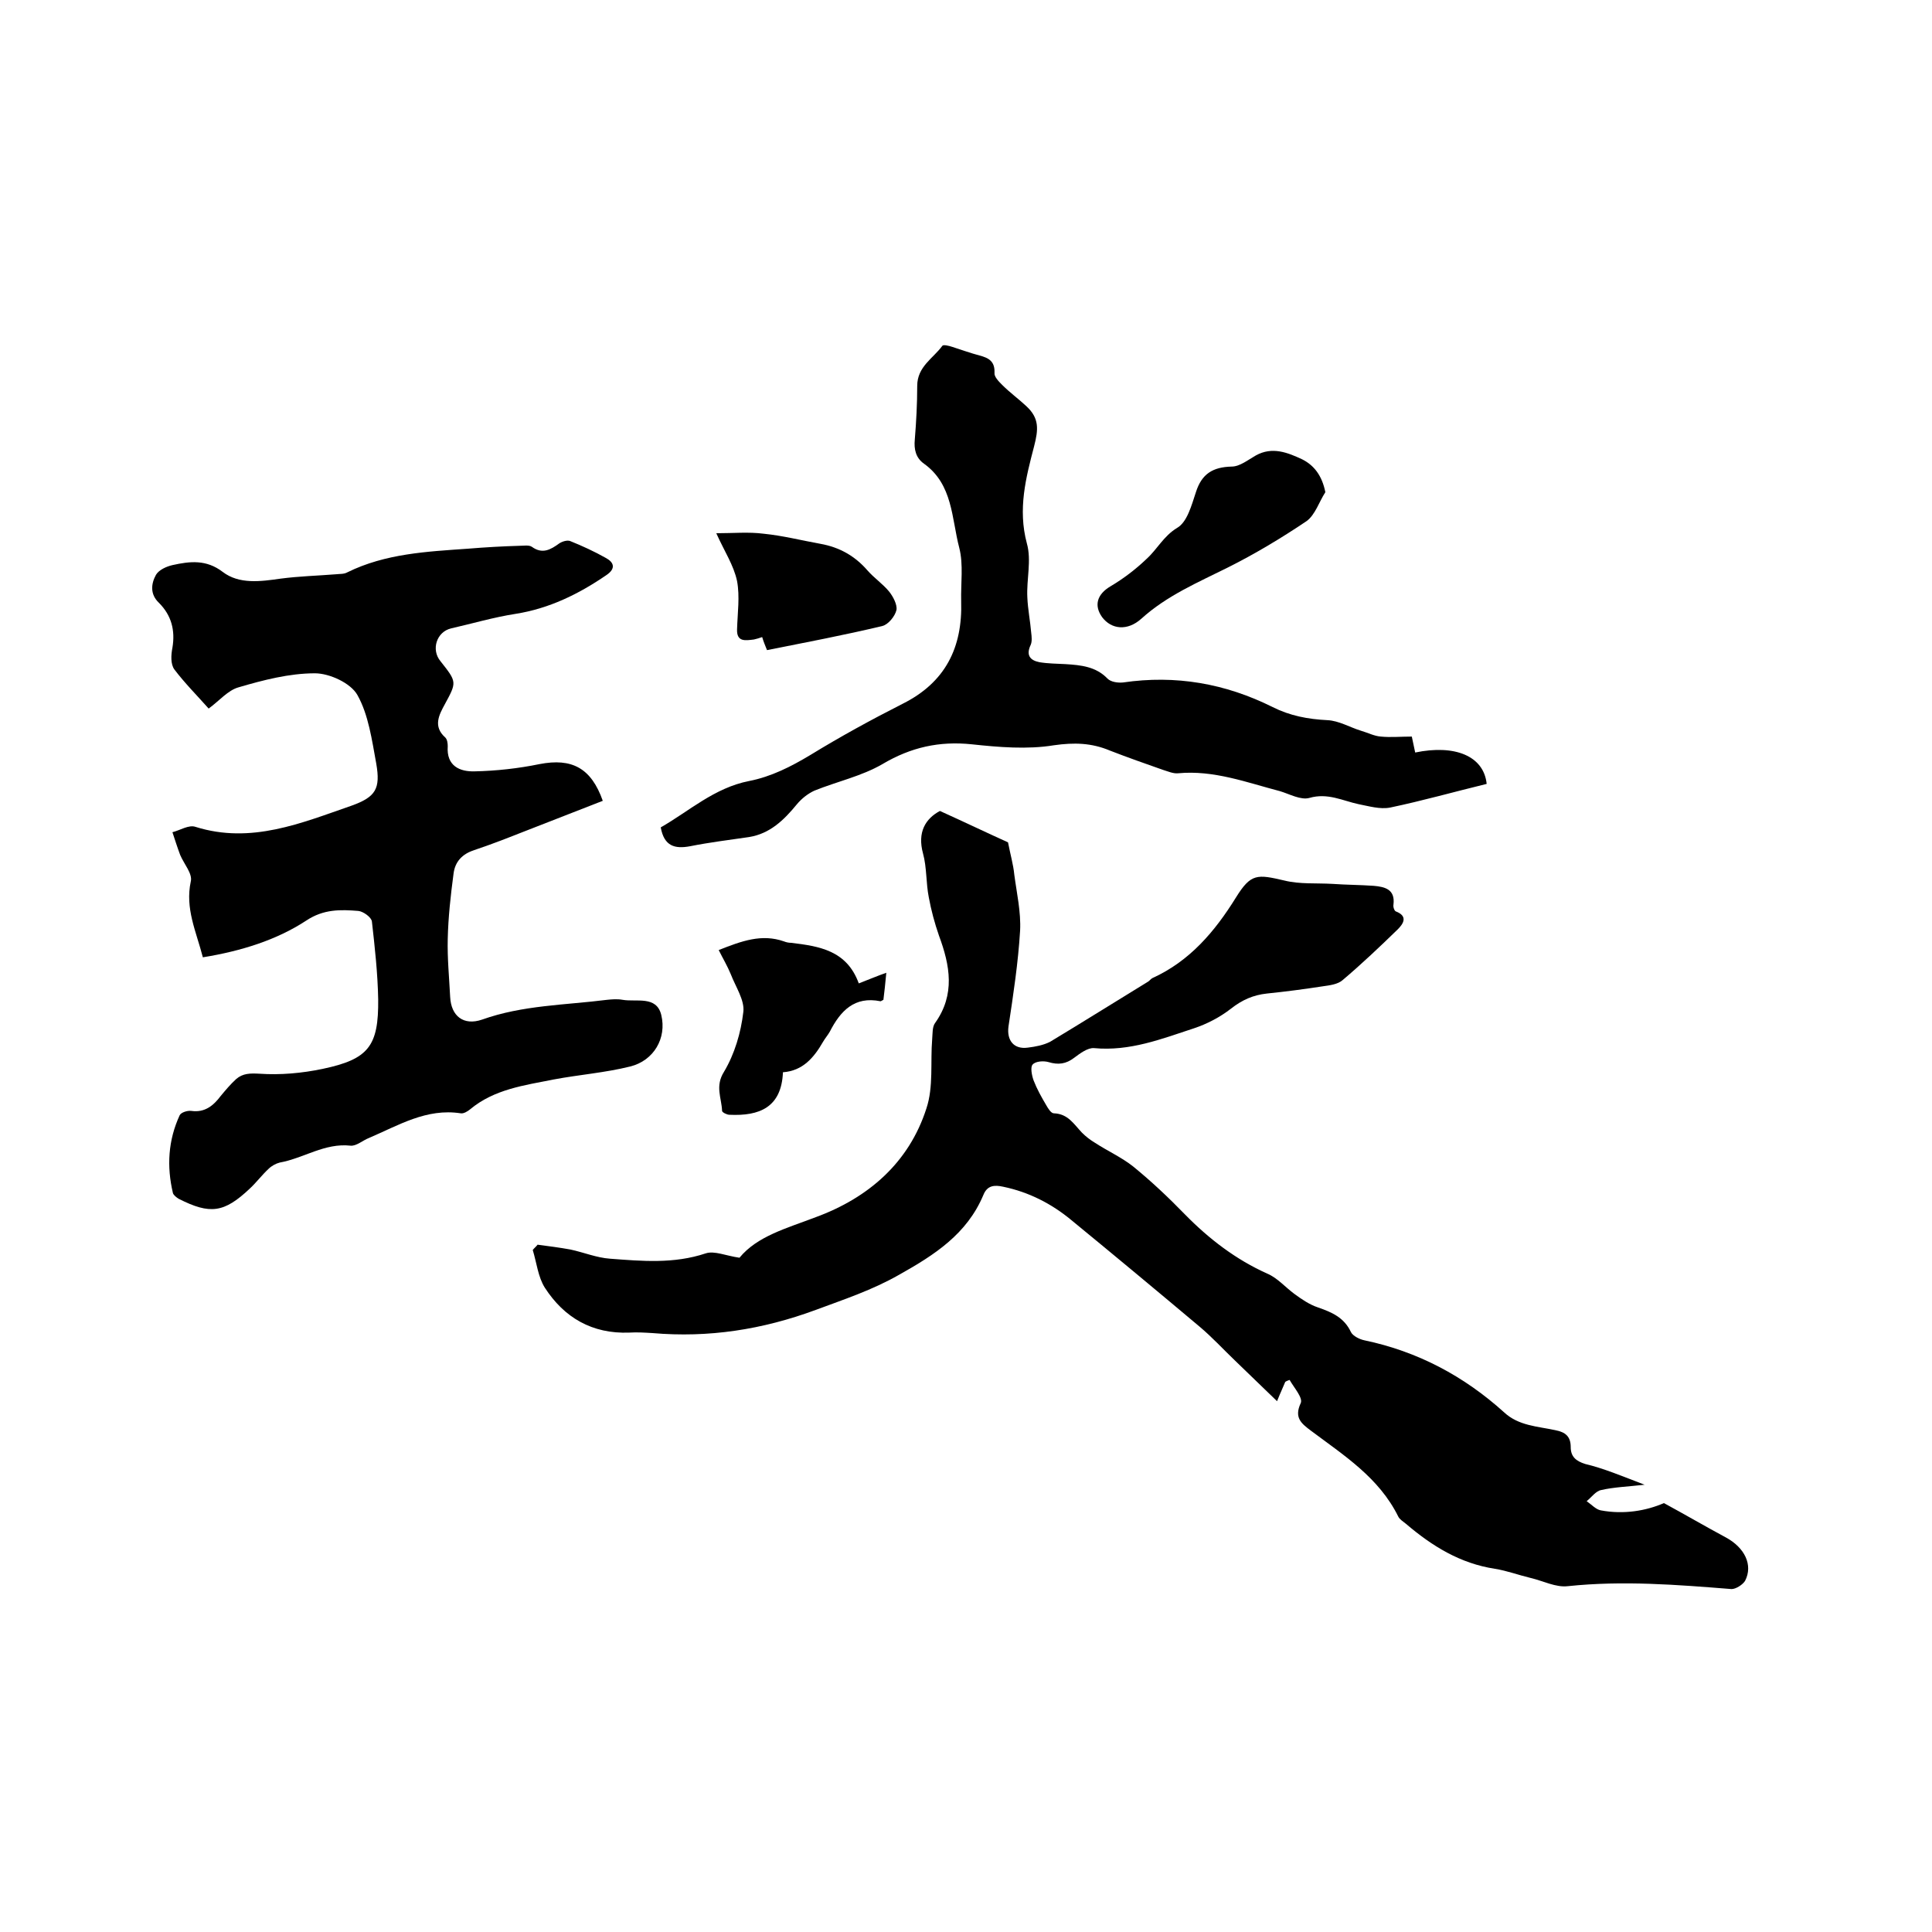 <svg enable-background="new 0 0 400 400" viewBox="0 0 400 400" xmlns="http://www.w3.org/2000/svg"><path d="m340.5 307.4c-3.6.4-6.4.5-9 1.1-1.1.2-2 1.5-3 2.3 1 .7 1.9 1.7 2.9 1.9 4.8.9 9.4.1 13.1-1.5 4.6 2.5 8.7 4.9 12.8 7.1 3.9 2.1 5.7 5.7 4 9-.5.8-1.9 1.7-2.8 1.7-11.3-.9-22.5-1.8-33.9-.6-2.5.3-5.1-1.1-7.7-1.7-2.5-.6-4.9-1.5-7.4-1.9-7.2-1.1-13-4.7-18.4-9.3-.6-.5-1.3-.9-1.6-1.5-4-8.1-11.3-12.7-18.1-17.8-2-1.5-3.5-2.7-2.1-5.7.5-1.1-1.4-3.2-2.3-4.8-.3.1-.6.2-.9.4-.4 1-.9 2-1.7 4-3.2-3.1-6-5.8-8.8-8.5-2.4-2.3-4.7-4.8-7.2-6.9-8.8-7.4-17.7-14.8-26.6-22.1-4.1-3.4-8.8-5.8-14.1-6.9-1.8-.4-3.3-.3-4.1 1.7-3.4 8.1-10.1 12.4-17.4 16.5-5.6 3.2-11.4 5.1-17.3 7.3-11.1 4.1-22.2 5.8-33.8 4.8-1.6-.1-3.2-.2-4.8-.1-7.7.3-13.5-3.1-17.5-9.3-1.4-2.2-1.7-5.2-2.5-7.8.3-.4.7-.7 1-1.1 2.3.3 4.6.6 6.8 1 2.8.6 5.4 1.7 8.2 1.9 6.6.5 13.2 1.1 19.8-1.1 1.8-.6 4.2.5 7 .9 3.7-4.5 9.8-6.1 15.8-8.4 10.9-4 19.3-11.3 22.9-22.5 1.5-4.5.8-9.6 1.2-14.4.1-1.1 0-2.5.6-3.3 4.2-5.9 3.1-11.9.8-18.1-.9-2.6-1.6-5.2-2.1-7.9-.6-3-.4-6.2-1.2-9.1-1.2-4.4.5-7.2 3.5-8.8 5.3 2.4 10.1 4.7 14.1 6.5.5 2.6 1.1 4.6 1.3 6.7.5 3.8 1.4 7.7 1.2 11.6-.4 6.6-1.4 13.2-2.4 19.8-.4 2.9 1.1 4.8 4 4.4 1.6-.2 3.2-.5 4.6-1.2 6.8-4.1 13.5-8.3 20.2-12.4.4-.2.6-.6 1-.8 7.7-3.5 12.9-9.6 17.3-16.7 3.1-5 4.4-4.8 10-3.5 3.2.8 6.6.5 10 .7 2.8.2 5.7.2 8.5.4 2.3.2 4.5.7 4.1 3.9-.1.5.2 1.3.5 1.4 2.6 1 1.5 2.6.4 3.7-3.7 3.6-7.5 7.2-11.4 10.5-1 .9-2.7 1.1-4.1 1.3-3.9.6-7.7 1.1-11.6 1.5-2.8.3-5.1 1.3-7.4 3.1s-5 3.2-7.7 4.1c-6.7 2.2-13.3 4.8-20.7 4.1-1.3-.1-2.9 1.1-4.1 2-1.7 1.3-3.3 1.5-5.3.9-1-.3-2.7-.2-3.3.5-.5.5-.2 2.2.2 3.3.7 1.8 1.6 3.4 2.6 5.1.4.7 1 1.7 1.6 1.7 2.9.1 4.1 2.2 5.8 4 .8.8 1.7 1.5 2.7 2.1 2.6 1.7 5.5 3 7.9 4.9 3.8 3.1 7.3 6.4 10.7 9.9 5 5.1 10.6 9.4 17.1 12.3 2.1.9 3.7 2.8 5.6 4.2 1.5 1.1 3.1 2.2 4.9 2.8 2.9 1 5.4 2.1 6.8 5.1.4.8 1.8 1.5 2.8 1.7 11 2.3 20.6 7.4 28.9 14.9 3 2.8 6.9 2.9 10.6 3.7 2.1.4 3.2 1.3 3.2 3.5 0 2 1.1 2.9 3 3.5 3.8.9 7.6 2.5 12.3 4.3z"/><path d="m42 198.2c-1.4-5.4-3.7-10.1-2.5-15.7.4-1.6-1.4-3.6-2.2-5.5-.6-1.6-1.1-3.2-1.6-4.7 1.6-.4 3.4-1.6 4.8-1.1 11.5 3.6 21.9-.8 32.3-4.4 5-1.8 6-3.5 5.1-8.7-.9-4.9-1.6-10.1-3.9-14.2-1.4-2.5-5.8-4.5-8.8-4.5-5.3 0-10.7 1.4-15.8 2.9-2.2.6-4 2.8-6.2 4.4-2.3-2.6-4.9-5.2-7.1-8.1-.8-1.1-.7-3-.4-4.5.6-3.6-.2-6.7-2.8-9.3-1.9-1.8-1.6-4-.6-5.8.6-1 2.1-1.7 3.4-2 3.6-.8 7-1.2 10.4 1.4s7.8 2 12 1.4c3.8-.5 7.6-.6 11.4-.9.8-.1 1.7 0 2.4-.4 7.9-3.9 16.5-4.3 25-4.9 3.6-.3 7.2-.5 10.7-.6.8 0 1.9-.2 2.5.2 2.2 1.6 3.9.6 5.7-.7.6-.4 1.6-.7 2.2-.5 2.5 1 5.1 2.2 7.4 3.5 1.7.9 2.2 2.2.1 3.6-5.7 3.9-11.8 6.9-18.8 8-4.5.7-8.9 2-13.3 3-3 .7-4.2 4.4-2.2 6.8 3.4 4.3 3.4 4.3.9 8.9-1.2 2.2-2.5 4.6.1 6.9.4.4.5 1.2.5 1.8-.3 4.1 2.5 5.3 5.6 5.2 4.5-.1 9-.6 13.4-1.5 6.7-1.3 10.7.8 13.1 7.6-4.7 1.8-9.4 3.7-14.1 5.5-4.1 1.6-8.3 3.3-12.5 4.7-2.5.8-4 2.4-4.3 4.9-.6 4.5-1.1 9-1.2 13.5-.1 4 .3 8 .5 12s2.8 6 6.6 4.7c8.4-3 17.2-3 25.9-4.1 1-.1 2.1-.2 3.2 0 2.9.5 7-.9 8 3.1 1.2 4.9-1.6 9.5-6.4 10.7-5.2 1.3-10.6 1.7-15.9 2.7-6 1.2-12.3 2-17.3 6.2-.5.4-1.3.9-1.9.8-7.1-1.1-12.9 2.5-19 5.1-1.3.5-2.6 1.7-3.8 1.6-5.4-.6-9.7 2.6-14.7 3.5-.8.2-1.7.7-2.3 1.3-1.4 1.3-2.5 2.8-3.9 4.1-5.3 5-8.2 5.4-14.7 2.1-.5-.3-1.1-.8-1.2-1.2-1.3-5.5-1-10.9 1.4-16.1.3-.6 1.6-1 2.4-.9 2.8.4 4.6-1.1 6.1-3.1 1-1.2 2-2.4 3.2-3.5 1.4-1.2 2.9-1.2 4.8-1.1 4.3.3 8.8-.1 13.1-1 9.5-2 11.6-4.7 11.5-14.4-.1-5.4-.7-10.8-1.3-16.1-.1-.9-1.8-2.1-2.8-2.2-3.7-.3-7.2-.4-10.8 2-6.1 4-13.4 6.3-21.4 7.6z"/><path d="m292.3 152.5c.3 1.4.5 2.4.7 3.3 8.2-1.7 14.2.7 14.8 6.5-6.6 1.6-13.3 3.5-20 4.9-2.1.4-4.4-.3-6.5-.7-3.3-.7-6.4-2.4-10.2-1.3-1.8.5-4.1-.8-6.1-1.4-6.9-1.8-13.7-4.4-21.1-3.7-1 .1-2.1-.4-3.1-.7-3.7-1.3-7.4-2.6-11-4-3.8-1.6-7.4-1.7-11.6-1.1-5.5.9-11.4.4-17-.2-6.7-.7-12.6.6-18.5 4.1-4.3 2.5-9.4 3.6-14.1 5.5-1.3.6-2.6 1.6-3.6 2.8-2.7 3.3-5.6 6.1-9.9 6.8-4.1.6-8.2 1.1-12.2 1.9-3.2.6-5.4 0-6.1-3.9 5.8-3.3 11.1-8.2 18.3-9.6 4.6-.9 8.7-3 12.7-5.4 6.2-3.8 12.6-7.3 19.1-10.6 8.8-4.4 12.4-11.6 12.1-21.2-.1-3.7.5-7.6-.4-11.1-1.6-6.1-1.3-13.1-7.3-17.4-1.7-1.2-2.1-3-1.9-5 .3-3.7.5-7.4.5-11.1 0-4 3.3-5.7 5.2-8.3.2-.3 1.4 0 2 .2 1.9.6 3.8 1.3 5.7 1.8s3.2 1.2 3.1 3.6c-.1.8.9 1.8 1.6 2.5 1.6 1.6 3.4 2.9 5 4.4 2.7 2.5 2.5 4.8 1.6 8.3-1.7 6.5-3.4 13-1.5 20.1 1 3.5-.1 7.5.1 11.2.1 2.4.6 4.9.8 7.3.1.8.2 1.8-.1 2.5-1 2.1-.2 3.2 1.8 3.6 1.8.3 3.6.3 5.4.4 3.2.2 6.3.5 8.7 3 .7.7 2.1.9 3.2.8 10.9-1.6 21.2.2 31 5.1 3.6 1.8 7.3 2.5 11.3 2.7 2.4.1 4.7 1.5 7 2.2 1.4.4 2.7 1.1 4.1 1.2 2 .2 4.1 0 6.4 0z"/><path d="m274.4 101.9c-1.3 2-2.1 4.7-3.9 6-5.2 3.5-10.7 6.8-16.3 9.6-6.2 3.1-12.6 5.8-17.9 10.6-2.9 2.6-6.2 2.2-8.1-.3-1.8-2.5-1-4.8 1.7-6.4s5.2-3.5 7.5-5.7c2.2-2 3.5-4.7 6.3-6.4 2.1-1.2 3-4.7 3.9-7.4 1.2-3.8 3.5-5.2 7.4-5.3 1.7 0 3.4-1.4 5-2.3 3.4-1.9 6.6-.6 9.6.8 2.4 1.2 4.1 3.3 4.8 6.8z"/><path d="m177.8 203.6c2.1-.8 3.7-1.5 5.7-2.2-.2 2.2-.4 4-.6 5.6-.4.2-.5.3-.6.3-5.4-1.1-8.3 2-10.5 6.3-.4.7-1 1.4-1.4 2.1-1.9 3.3-4.2 6-8.3 6.3-.3 7.3-4.9 9.1-11.1 8.8-.5 0-1.5-.5-1.5-.8-.1-2.7-1.5-5.1.4-8.1 2.2-3.7 3.5-8.1 4-12.4.3-2.4-1.6-5.2-2.6-7.8-.7-1.7-1.6-3.2-2.5-5 4.8-1.9 8.9-3.4 13.5-1.8.5.2 1 .3 1.5.3 5.7.7 11.5 1.5 14 8.4z"/><path d="m148.3 110.4c3.6 0 6.7-.3 9.8.1 4 .4 7.9 1.4 11.8 2.1s7.1 2.5 9.7 5.5c1.4 1.6 3.2 2.8 4.5 4.4.8 1 1.7 2.7 1.5 3.8-.3 1.3-1.7 3-2.9 3.3-7.9 1.9-15.9 3.4-23.9 5-.4-1-.7-1.7-1-2.7-.6.2-1.2.4-1.7.5-1.7.2-3.6.6-3.5-2.1.1-3.4.6-6.8 0-10-.7-3.3-2.6-6.1-4.3-9.9z"/></svg>